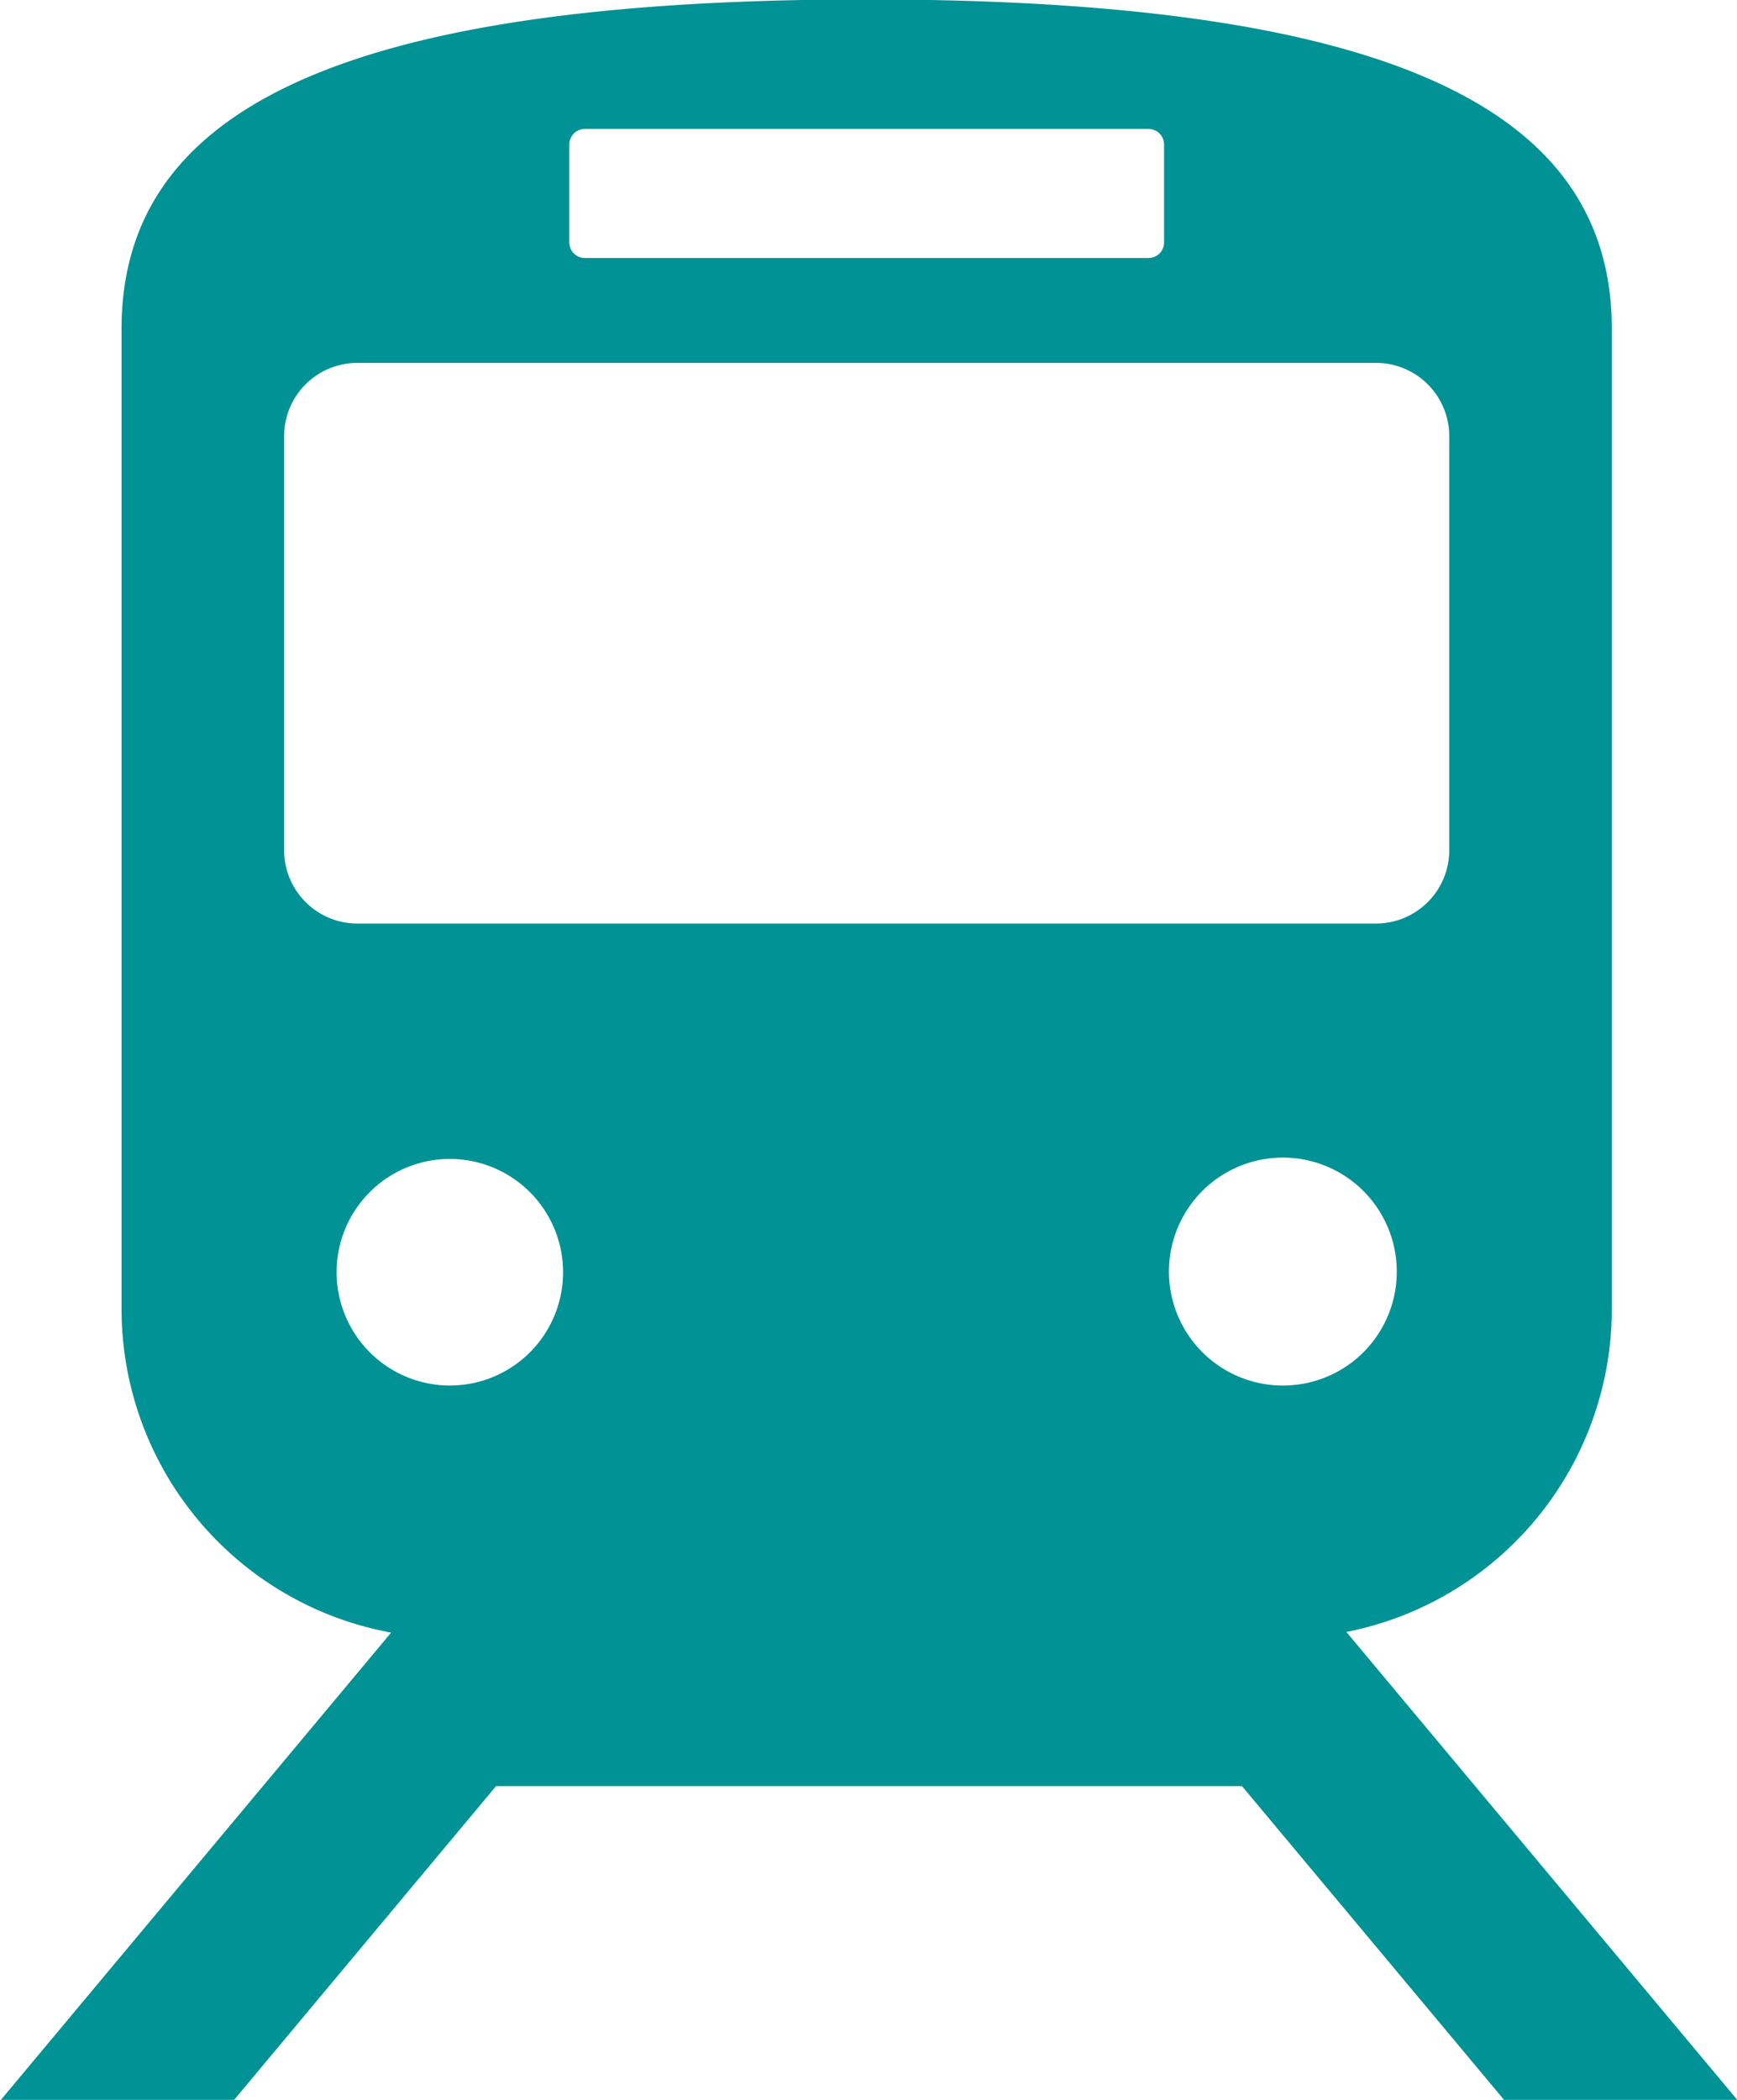 <svg xmlns="http://www.w3.org/2000/svg" width="33.44" height="40.406" viewBox="0 0 33.44 40.406">
  <defs>
    <style>
      .cls-1 {
        fill: #009294;
        fill-rule: evenodd;
      }
    </style>
  </defs>
  <path id="シェイプ_3" data-name="シェイプ 3" class="cls-1" d="M1561.8,105.662h4.49l-7.53-9.009a6.336,6.336,0,0,0,5.11-6.224V71.581c0-4.089-3.96-6.342-14.35-6.342s-14.34,2.253-14.34,6.342V90.43a6.333,6.333,0,0,0,5.19,6.235l-7.52,9h4.49l5.05-6.046h14.36Zm-4.25-13.751a2.193,2.193,0,1,1,2.18-2.193A2.189,2.189,0,0,1,1557.55,91.911Zm-13.75-23.88a0.3,0.3,0,0,1,.3-0.3h10.85a0.3,0.3,0,0,1,.3.3v1.884a0.3,0.3,0,0,1-.3.3H1544.1a0.3,0.3,0,0,1-.3-0.3V68.031Zm-5.49,13.578V73.644a1.409,1.409,0,0,1,1.41-1.411h19.61a1.409,1.409,0,0,1,1.41,1.411v7.965a1.41,1.41,0,0,1-1.41,1.412h-19.61A1.41,1.41,0,0,1,1538.31,81.609Zm1.01,8.109a2.18,2.18,0,1,1,2.18,2.193A2.183,2.183,0,0,1,1539.32,89.718Z" transform="translate(-1532.84 -65.25)"/>
</svg>
